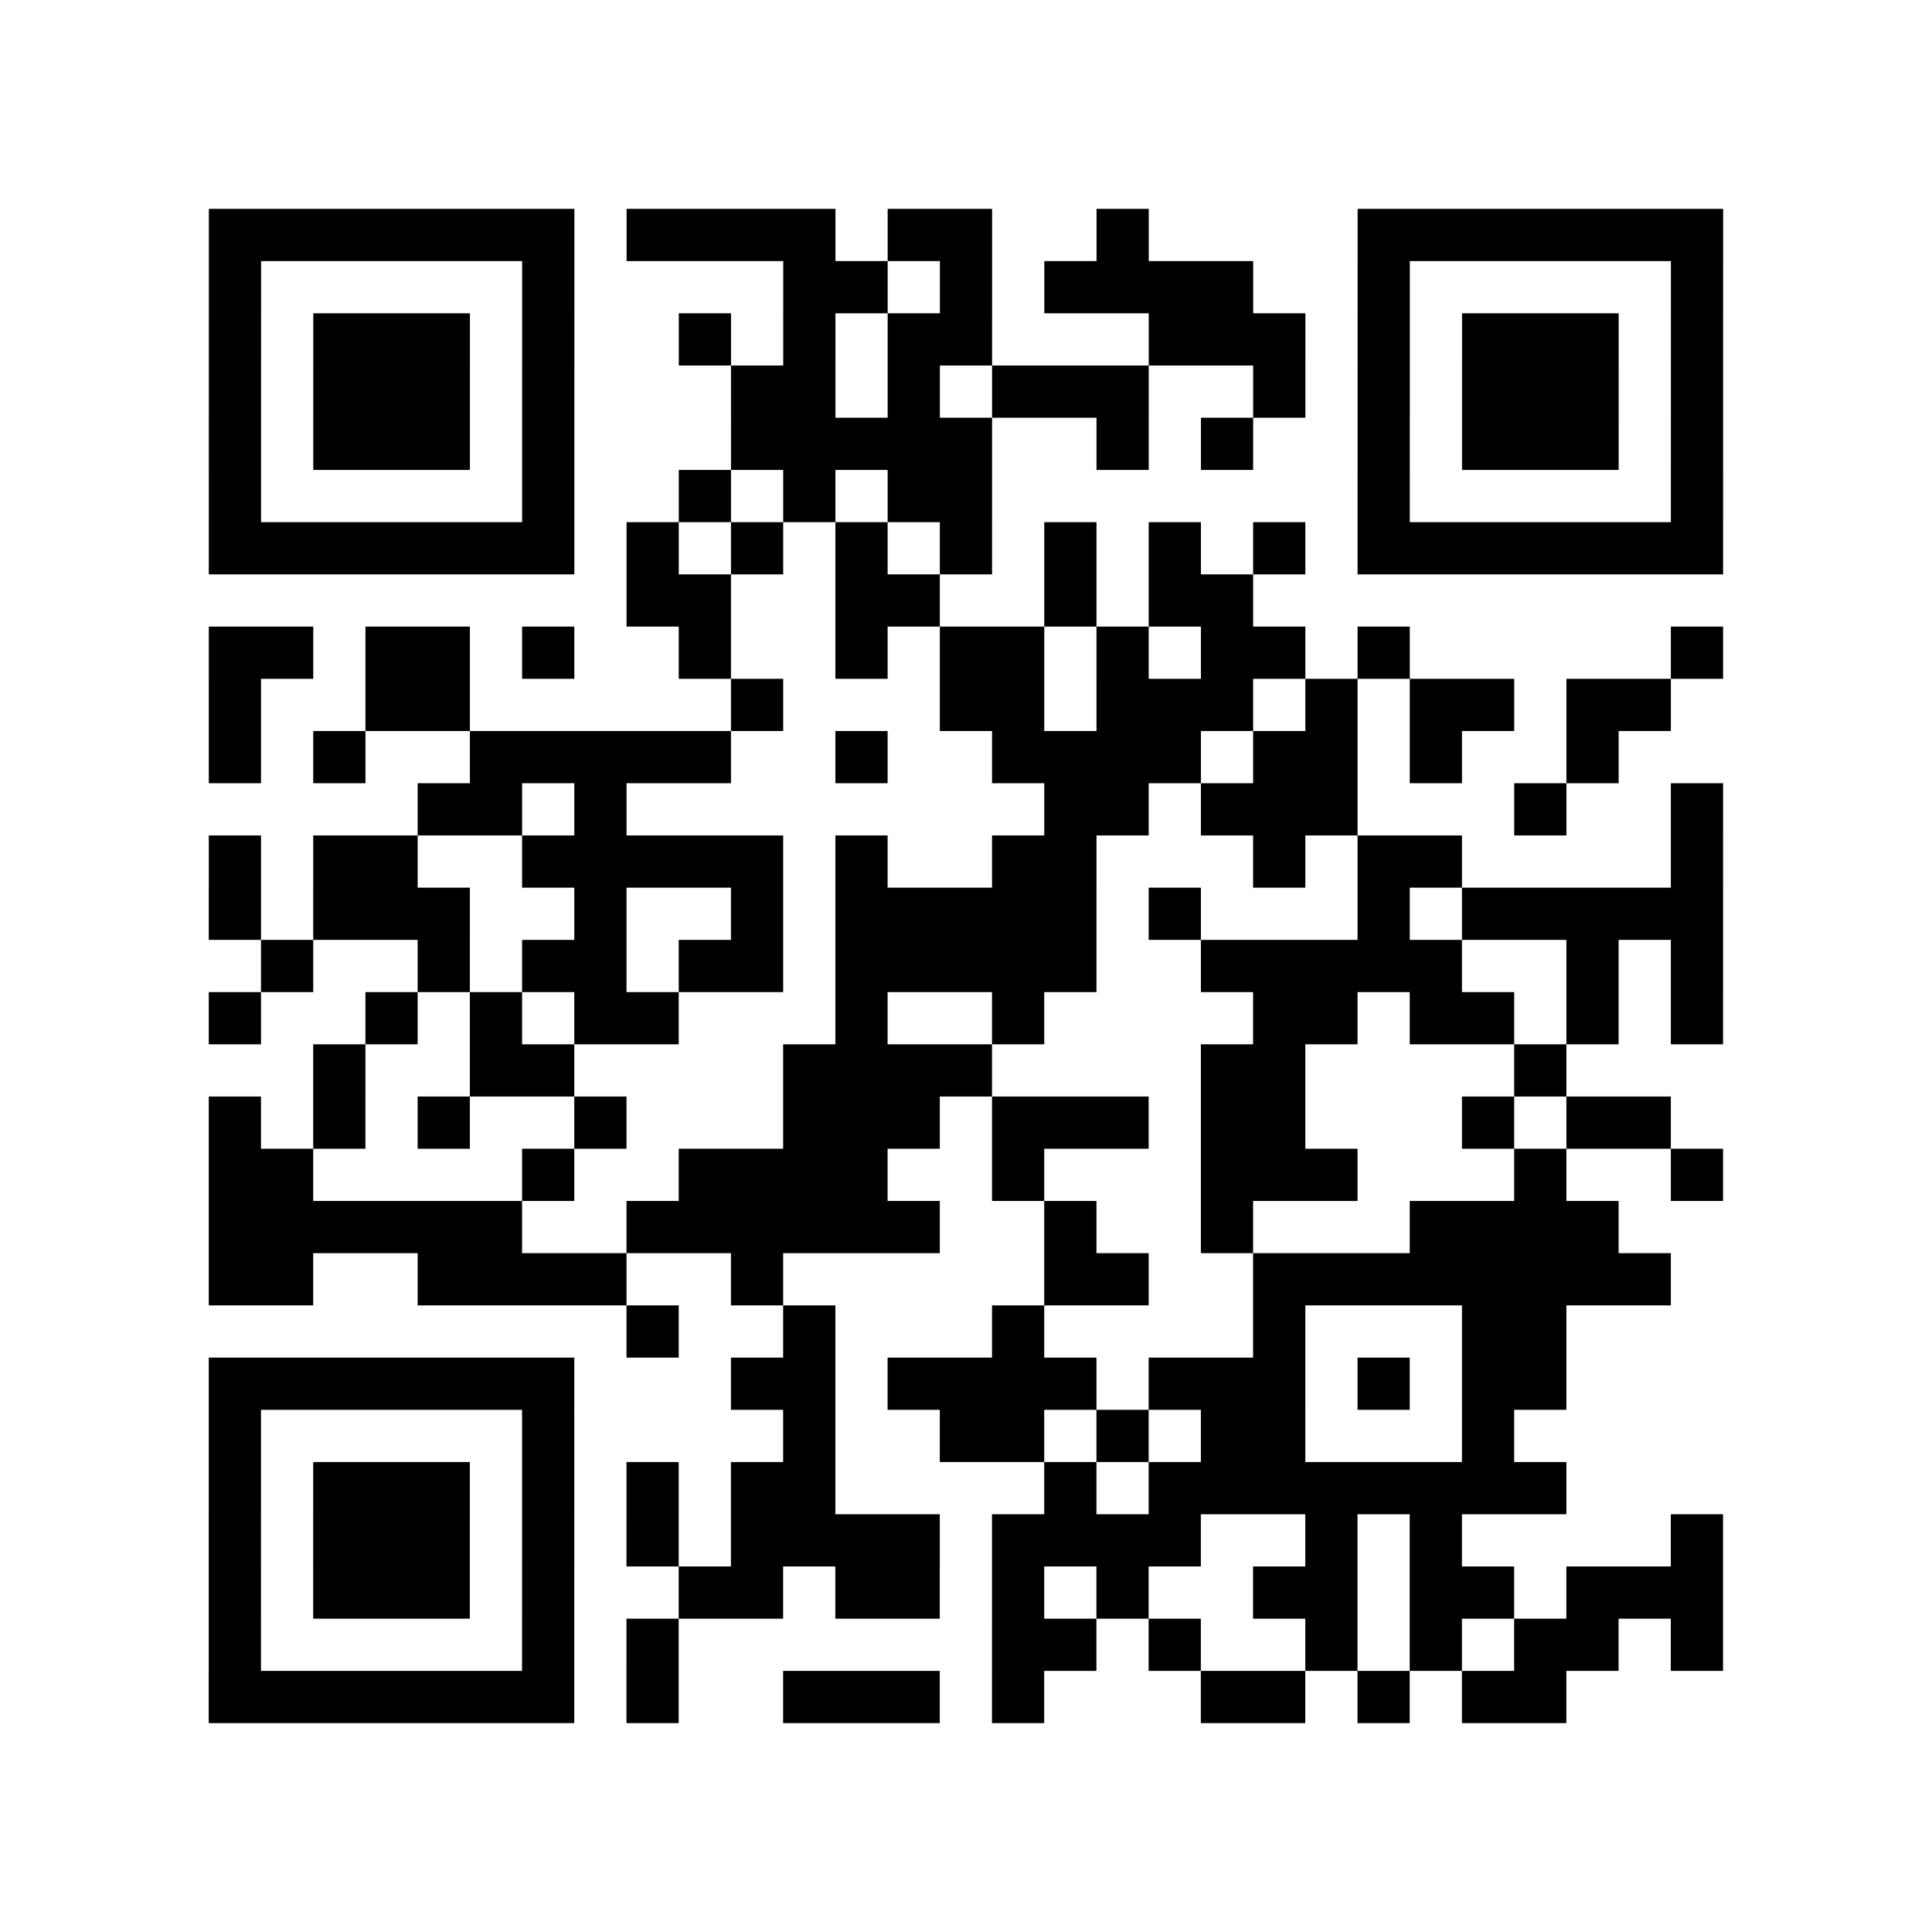 <?xml version="1.0" encoding="utf-8"?>
<svg class="segno" height="222" width="222" xmlns="http://www.w3.org/2000/svg"><rect width="100%" height="100%" fill="#808080" stroke="none"/><g transform="scale(6)"><path d="M0 0h37v37h-37z" fill="#fff"/><path class="qrline" d="M4 4.5h7m1 0h4m1 0h2m2 0h1m4 0h7m-29 1h1m5 0h1m4 0h2m1 0h1m1 0h4m2 0h1m5 0h1m-29 1h1m1 0h3m1 0h1m2 0h1m1 0h1m1 0h2m3 0h3m1 0h1m1 0h3m1 0h1m-29 1h1m1 0h3m1 0h1m3 0h2m1 0h1m1 0h3m2 0h1m1 0h1m1 0h3m1 0h1m-29 1h1m1 0h3m1 0h1m3 0h5m2 0h1m1 0h1m2 0h1m1 0h3m1 0h1m-29 1h1m5 0h1m2 0h1m1 0h1m1 0h2m7 0h1m5 0h1m-29 1h7m1 0h1m1 0h1m1 0h1m1 0h1m1 0h1m1 0h1m1 0h1m1 0h7m-21 1h2m2 0h2m2 0h1m1 0h2m-20 1h2m1 0h2m1 0h1m2 0h1m2 0h1m1 0h2m1 0h1m1 0h2m1 0h1m5 0h1m-29 1h1m2 0h2m5 0h1m3 0h2m1 0h3m1 0h1m1 0h2m1 0h2m-28 1h1m1 0h1m2 0h5m2 0h1m2 0h4m1 0h2m1 0h1m2 0h1m-23 1h2m1 0h1m8 0h2m1 0h3m3 0h1m2 0h1m-29 1h1m1 0h2m2 0h5m1 0h1m2 0h2m3 0h1m1 0h2m4 0h1m-29 1h1m1 0h3m2 0h1m2 0h1m1 0h5m1 0h1m3 0h1m1 0h5m-28 1h1m2 0h1m1 0h2m1 0h2m1 0h5m2 0h5m2 0h1m1 0h1m-29 1h1m2 0h1m1 0h1m1 0h2m3 0h1m2 0h1m4 0h2m1 0h2m1 0h1m1 0h1m-27 1h1m2 0h2m4 0h4m4 0h2m4 0h1m-26 1h1m1 0h1m1 0h1m2 0h1m3 0h3m1 0h3m1 0h2m3 0h1m1 0h2m-28 1h2m4 0h1m2 0h4m2 0h1m3 0h3m3 0h1m2 0h1m-29 1h6m2 0h6m2 0h1m2 0h1m3 0h4m-27 1h2m2 0h4m2 0h1m5 0h2m2 0h8m-20 1h1m2 0h1m3 0h1m4 0h1m3 0h2m-26 1h7m3 0h2m1 0h4m1 0h3m1 0h1m1 0h2m-26 1h1m5 0h1m4 0h1m2 0h2m1 0h1m1 0h2m3 0h1m-25 1h1m1 0h3m1 0h1m1 0h1m1 0h2m4 0h1m1 0h8m-26 1h1m1 0h3m1 0h1m1 0h1m1 0h4m1 0h4m2 0h1m1 0h1m4 0h1m-29 1h1m1 0h3m1 0h1m2 0h2m1 0h2m1 0h1m1 0h1m2 0h2m1 0h2m1 0h3m-29 1h1m5 0h1m1 0h1m6 0h2m1 0h1m2 0h1m1 0h1m1 0h2m1 0h1m-29 1h7m1 0h1m2 0h3m1 0h1m3 0h2m1 0h1m1 0h2" stroke="#000"/></g></svg>
